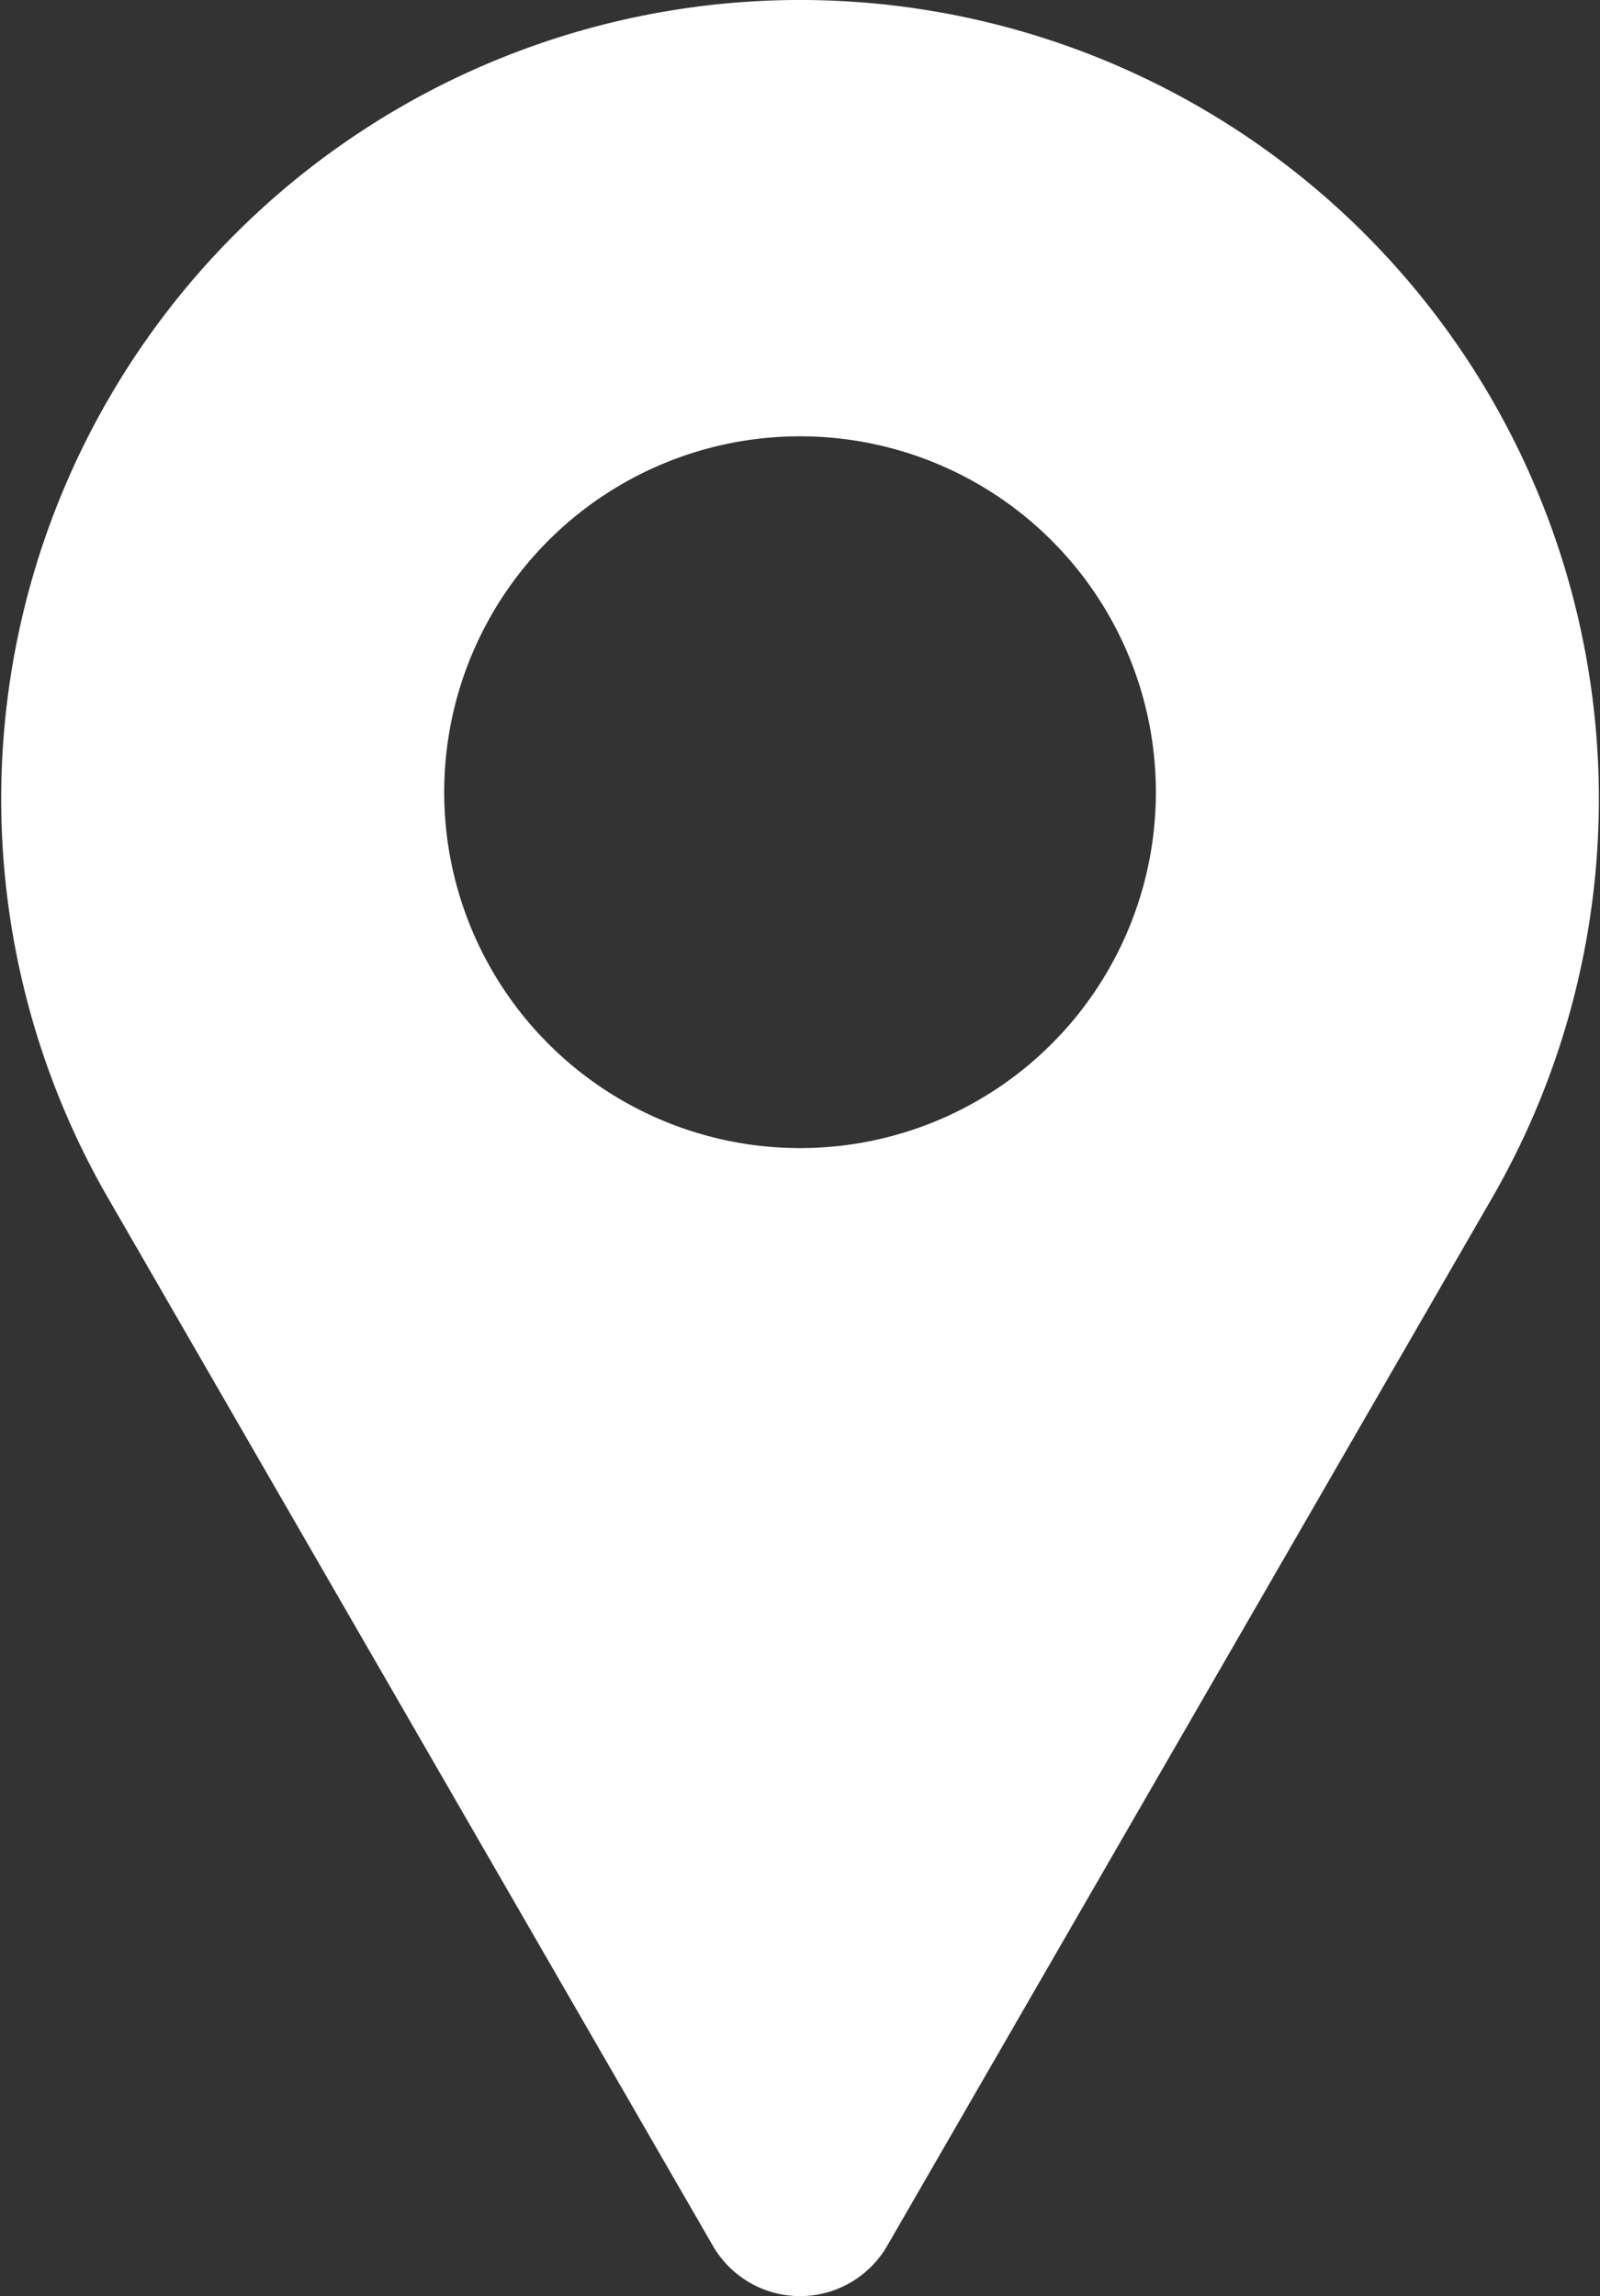 <svg xmlns="http://www.w3.org/2000/svg" width="20.535" height="29.465" viewBox="0 0 20.535 29.465">
  <rect x="0" y="0" width="20.535" height="29.465" fill="#333333" stroke="none"/>
  <g id="icon-location-dot" transform="translate(-3.302 -3.278)">
    <g id="Group_1682" data-name="Group 1682" transform="translate(0)">
      <path id="Path_1459" data-name="Path 1459" d="M10.268,0h0A10.252,10.252,0,0,0,1.389,15.378l7.76,13.441a1.292,1.292,0,0,0,2.238,0l7.76-13.441A10.252,10.252,0,0,0,10.268,0m0,14.733a4.567,4.567,0,1,1,4.567-4.567,4.567,4.567,0,0,1-4.567,4.567" transform="translate(3.302 3.278)" fill="#fff"/>
    </g>
  </g>
</svg>
